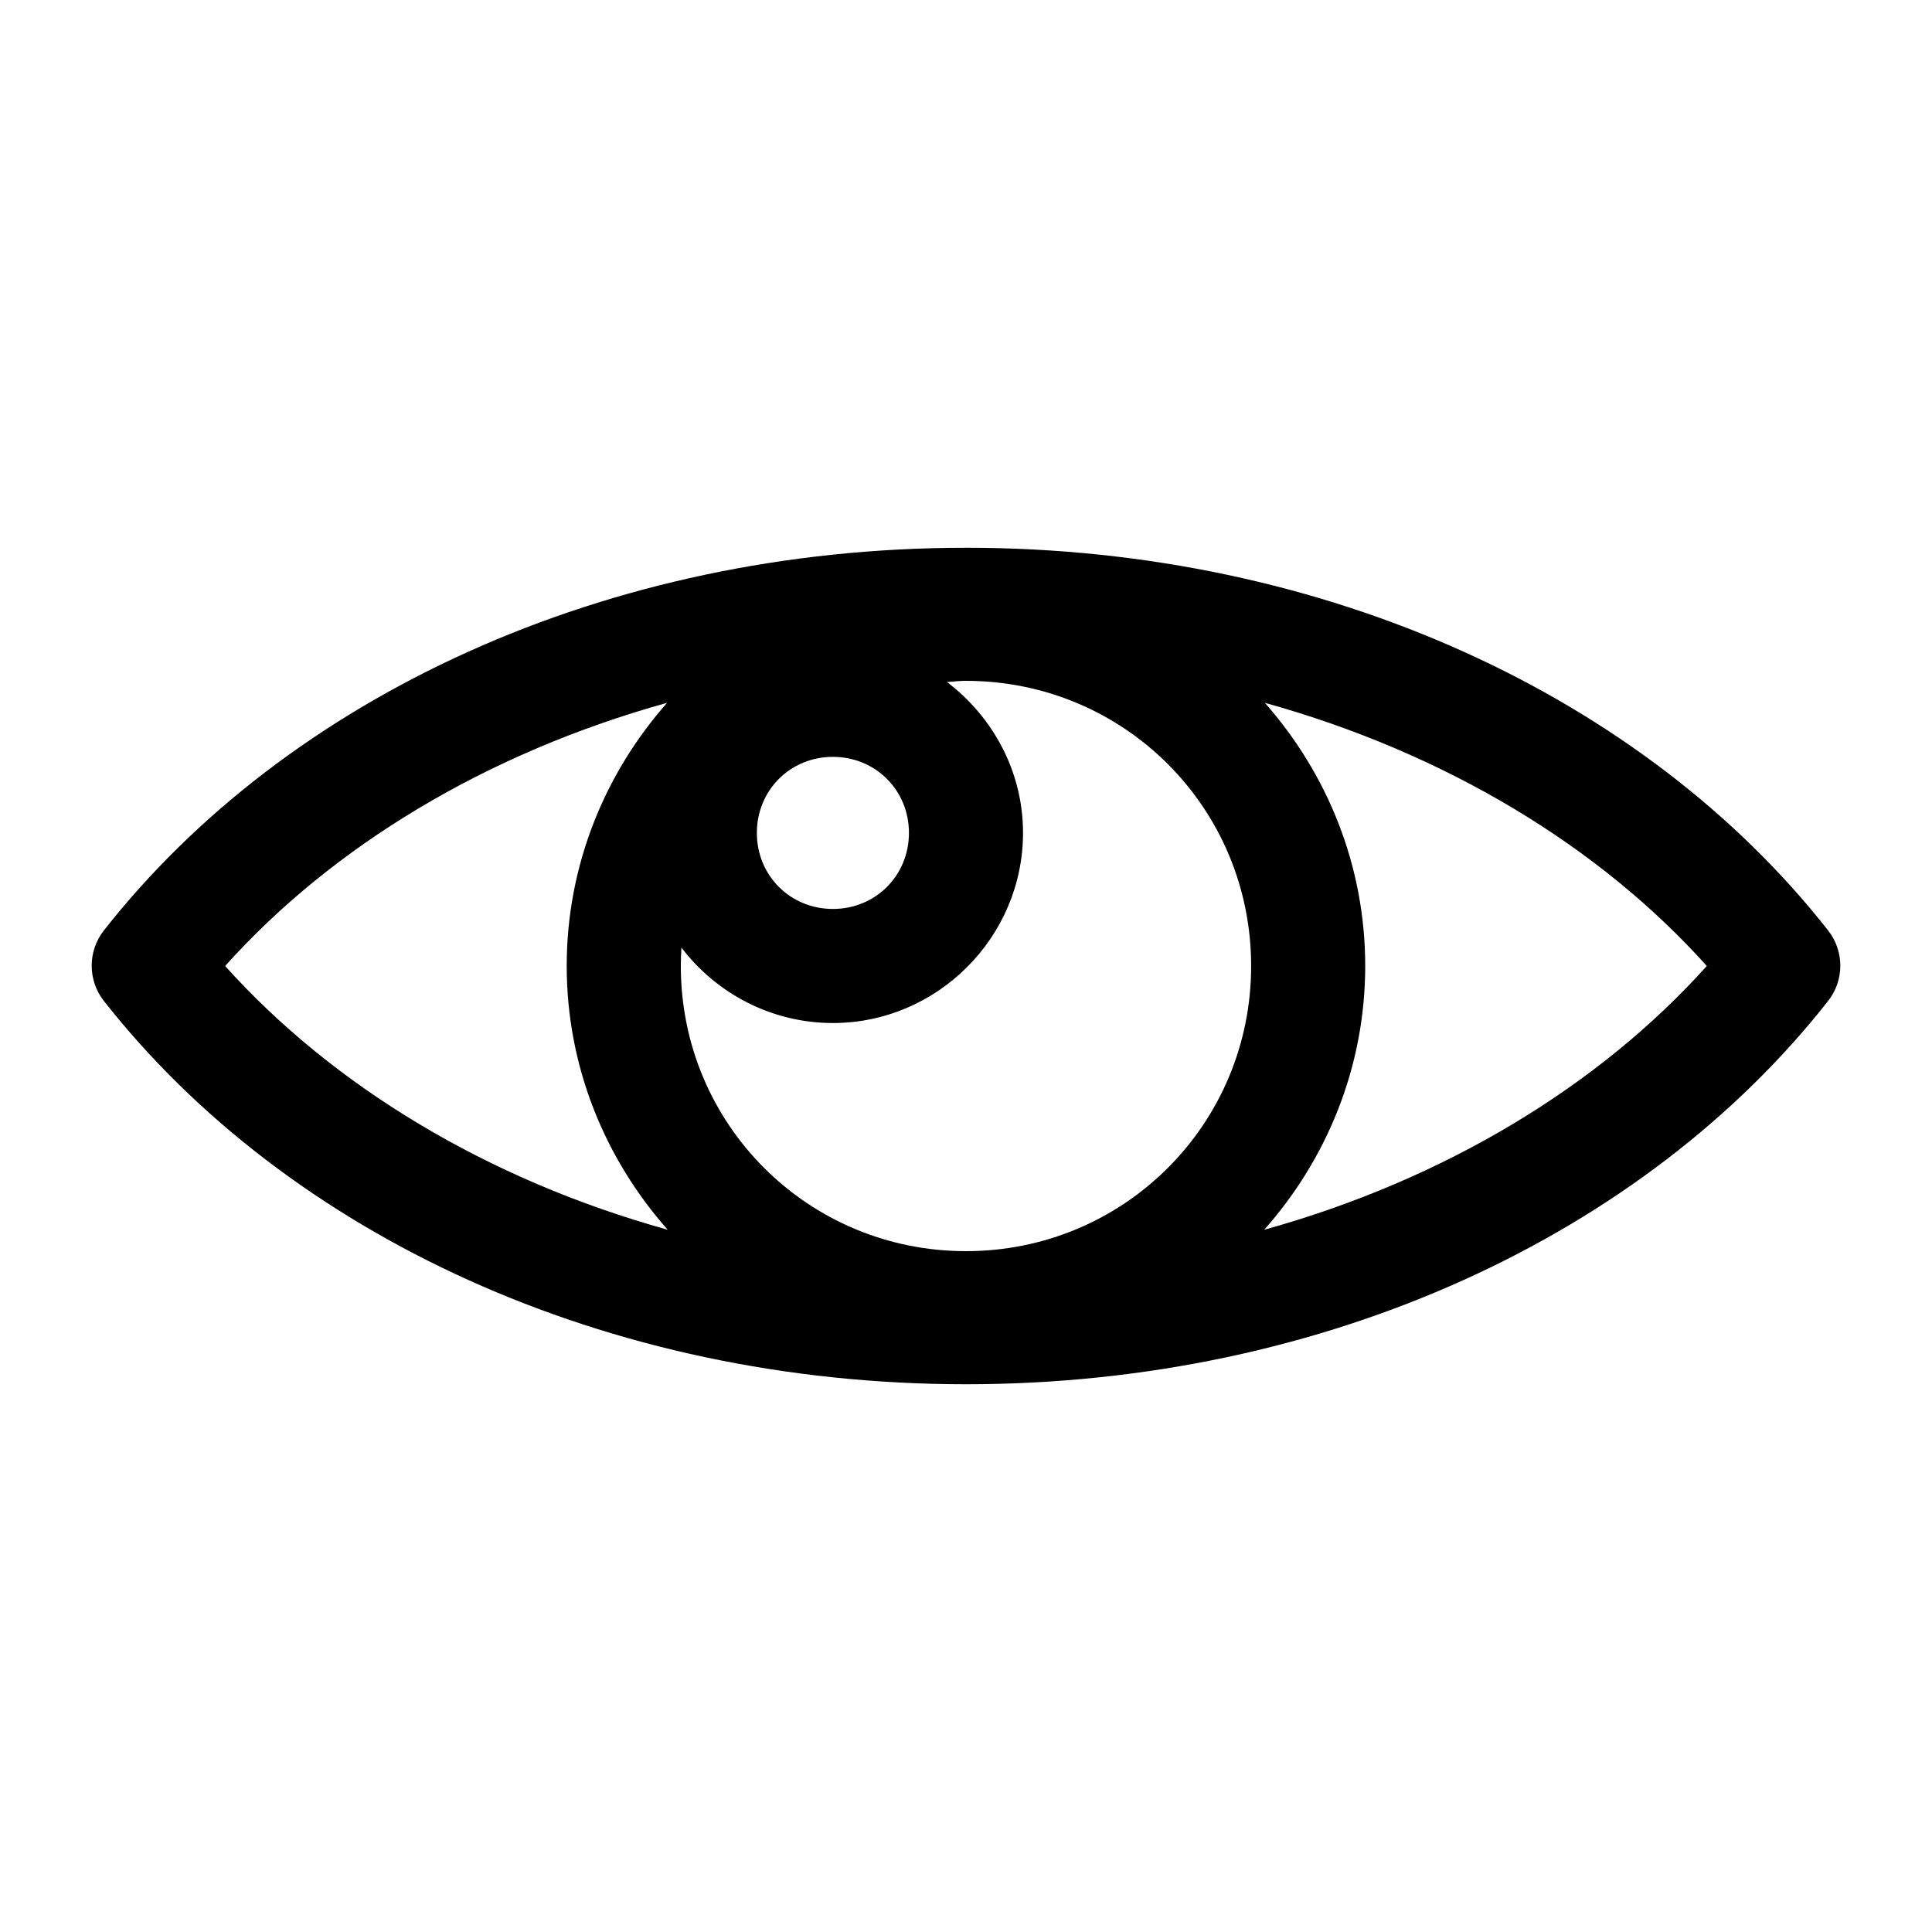 <?xml version="1.0" encoding="UTF-8"?>
<!-- The Best Svg Icon site in the world: iconSvg.co, Visit us! https://iconsvg.co -->
<svg fill="#000000" width="800px" height="800px" version="1.1" viewBox="144 144 512 512" xmlns="http://www.w3.org/2000/svg">
 <path d="m400 289.16c95.602 0 179.95 39.668 228.45 101.39v0.004c2.106 2.668 3.254 5.969 3.254 9.367s-1.148 6.699-3.254 9.367c-48.496 61.723-132.84 101.55-228.45 101.55s-179.95-39.824-228.45-101.55h-0.004c-2.106-2.668-3.25-5.969-3.25-9.367s1.145-6.699 3.25-9.367c48.496-61.727 132.85-101.39 228.45-101.39zm0 35.266c-1.711 0-3.356 0.203-5.039 0.316 12.152 9.234 20.152 23.691 20.152 39.988 0 27.645-22.734 50.383-50.383 50.383-16.289 0-30.914-7.856-40.148-19.996-0.102 1.629-0.156 3.223-0.156 4.883 0 41.914 33.656 75.57 75.57 75.57 41.914 0 75.57-33.656 75.57-75.57 0-41.918-33.656-75.57-75.57-75.57zm79.191 5.824c16.473 18.664 26.605 43.008 26.605 69.746 0 26.805-10.219 51.223-26.766 69.902 47.98-13.328 88.867-38.246 117.29-69.902-28.41-31.672-69.18-56.422-117.14-69.746zm-158.39 0c-47.953 13.324-88.727 38.074-117.14 69.746 28.426 31.656 69.312 56.574 117.29 69.902-16.543-18.684-26.766-43.102-26.766-69.902 0-26.738 10.133-51.082 26.605-69.746zm43.926 14.328c-11.309 0-20.152 8.844-20.152 20.152 0 11.309 8.844 20.152 20.152 20.152 11.309 0 20.152-8.844 20.152-20.152 0-11.309-8.844-20.152-20.152-20.152z"/>
</svg>